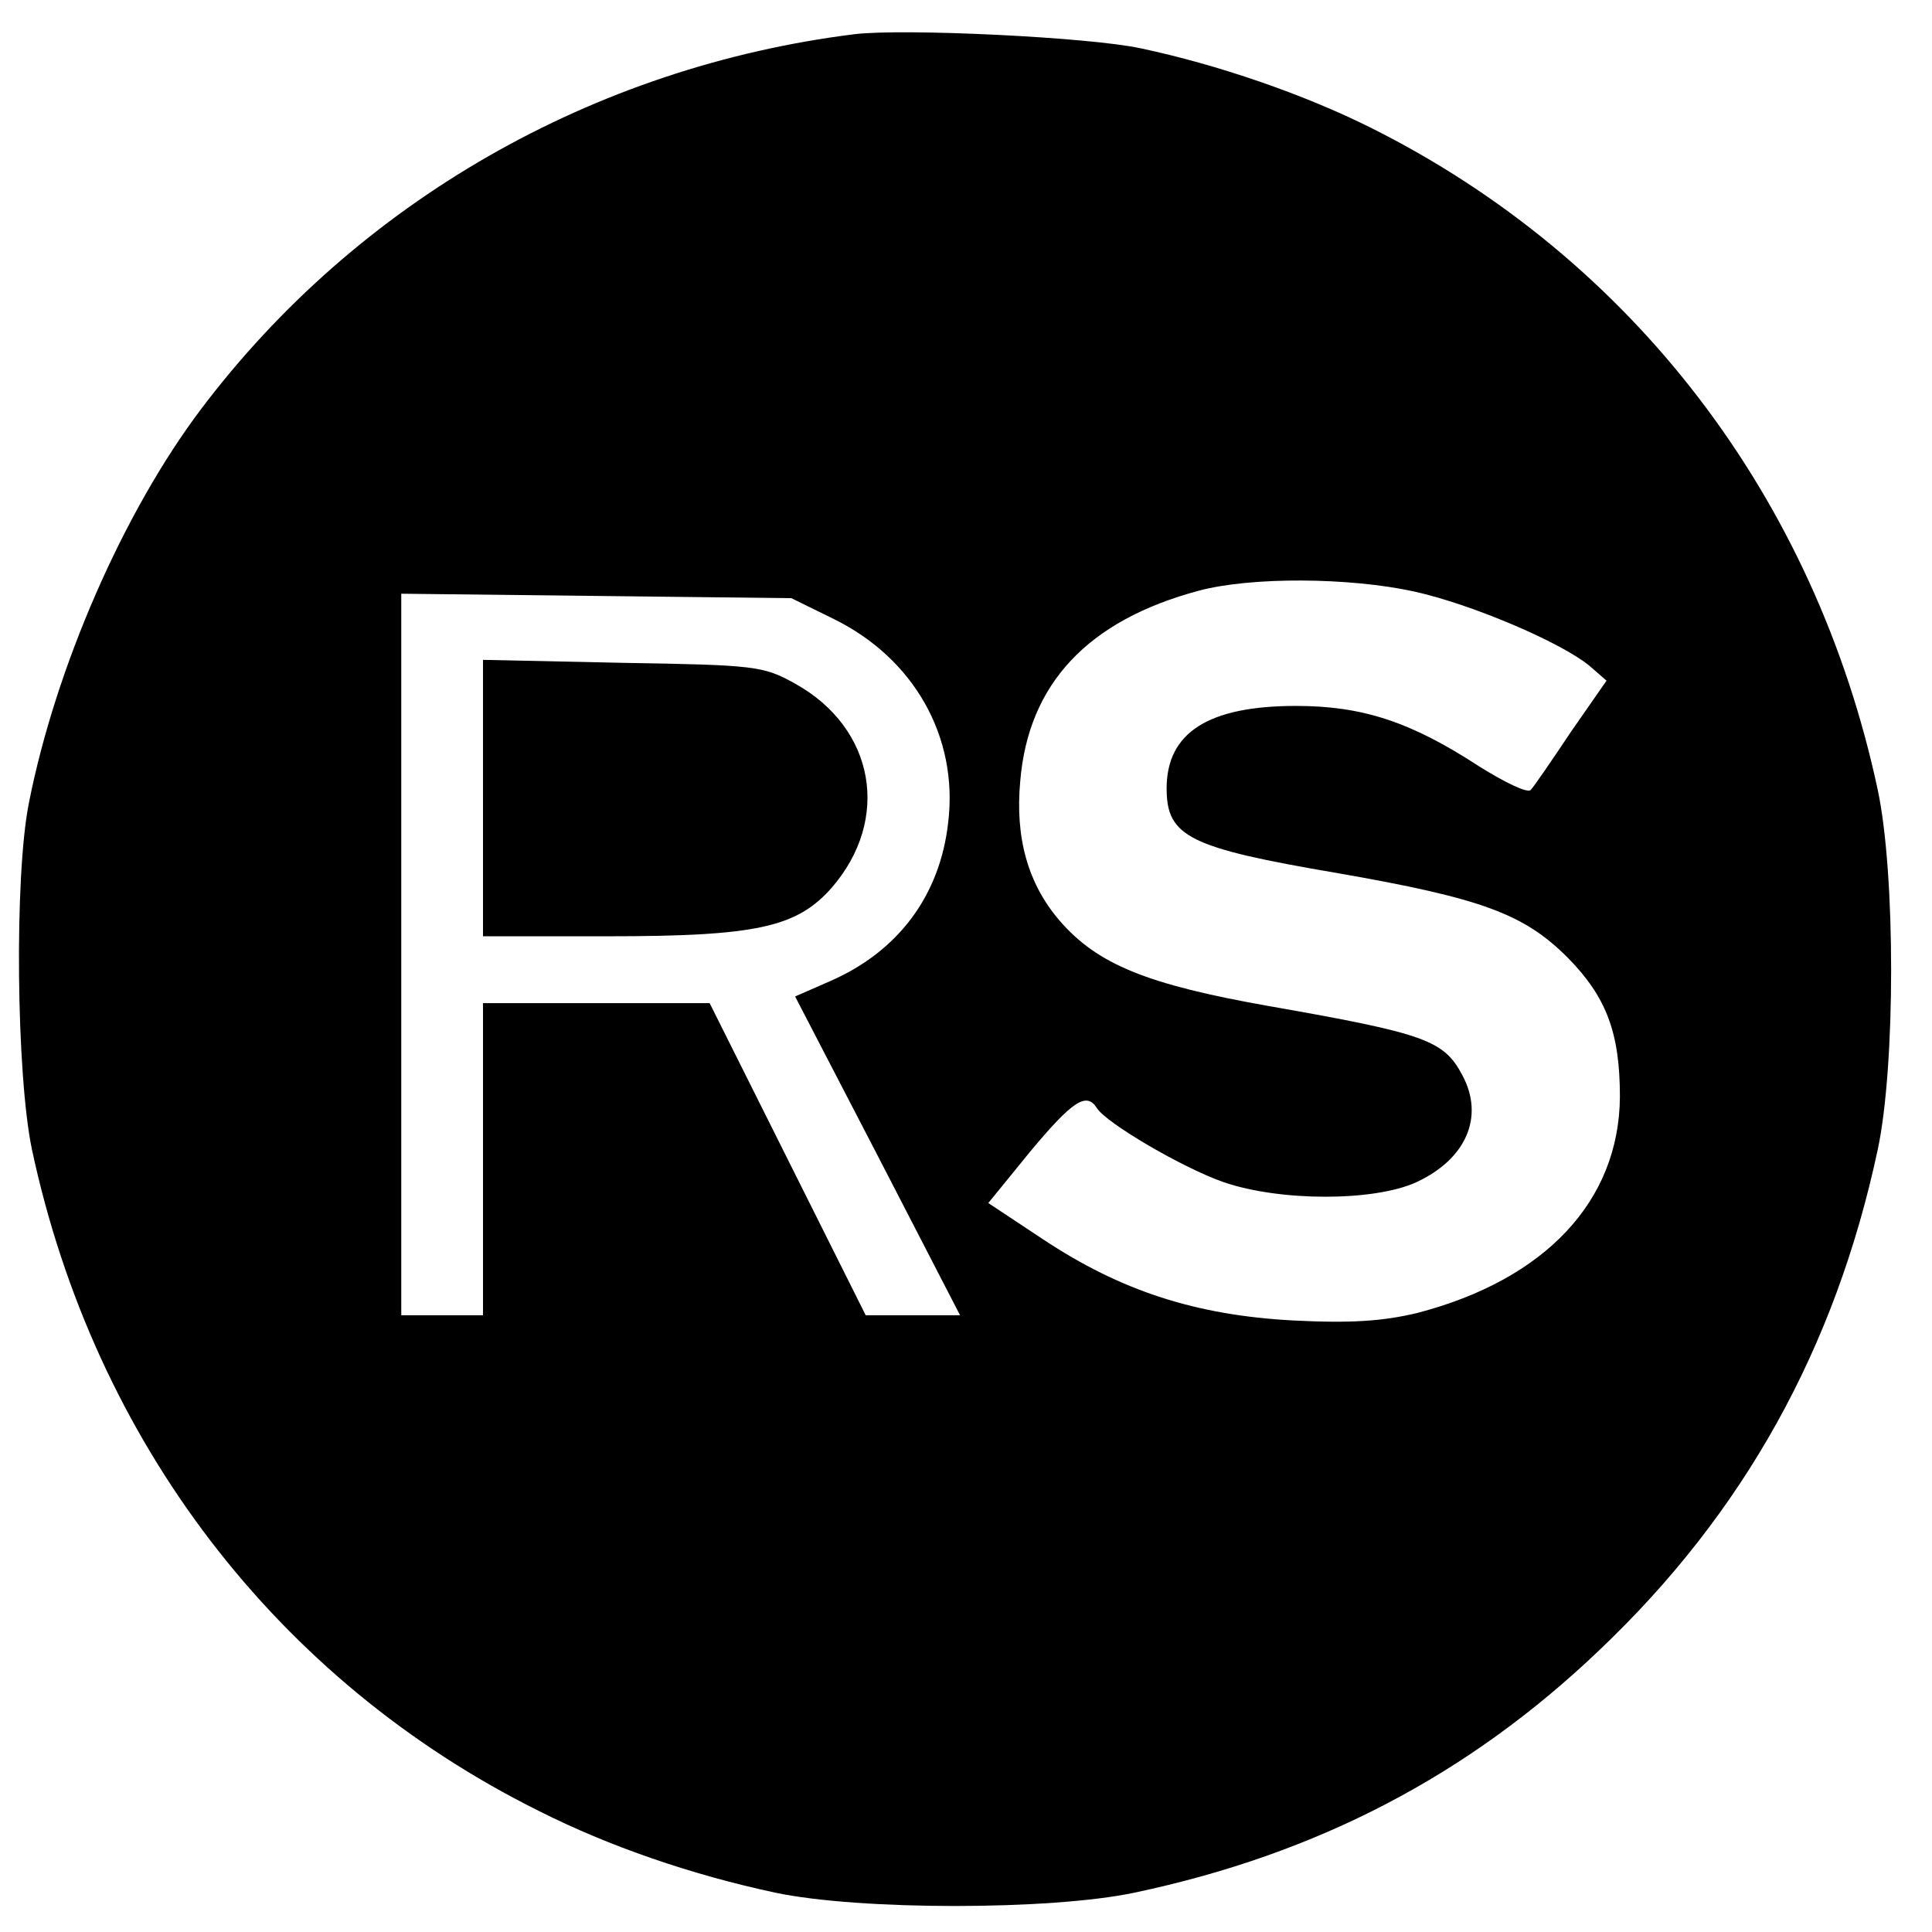 <?xml version="1.0" standalone="no"?>
<!DOCTYPE svg PUBLIC "-//W3C//DTD SVG 20010904//EN"
 "http://www.w3.org/TR/2001/REC-SVG-20010904/DTD/svg10.dtd">
<svg version="1.0" xmlns="http://www.w3.org/2000/svg"
 width="260pt" height="260pt" viewBox="0 0 260 260"
 preserveAspectRatio="xMidYMid meet">
<g transform="translate(0,260) scale(0.1,-0.1)"
fill="#000000" stroke="none">
<path d="M1150 2554 c-352 -44 -669 -226 -879 -504 -105 -139 -196 -348 -232
-530 -20 -99 -17 -367 4 -467 84 -393 330 -715 682 -890 95 -48 206 -86 318
-110 113 -24 371 -24 484 0 246 52 449 158 625 326 195 185 318 407 375 674
24 113 24 371 0 484 -84 393 -330 715 -682 891 -90 45 -206 85 -310 107 -69
15 -318 27 -385 19z m753 -750 c77 -17 197 -68 236 -100 l23 -20 -48 -69 c-26
-39 -50 -74 -54 -78 -4 -5 -35 10 -70 32 -92 60 -157 81 -246 81 -118 0 -174
-36 -174 -111 0 -65 30 -80 230 -114 195 -34 251 -55 310 -114 52 -53 70 -101
70 -187 -1 -140 -100 -246 -273 -291 -46 -11 -89 -14 -167 -10 -131 7 -232 40
-336 109 l-74 49 57 70 c56 67 75 80 89 58 12 -20 116 -81 171 -100 76 -26
202 -26 259 0 67 31 92 88 62 144 -25 47 -49 56 -260 93 -164 29 -231 56 -282
115 -43 50 -60 112 -53 188 11 131 91 216 240 256 71 19 203 18 290 -1z m-781
-37 c108 -53 168 -159 154 -274 -11 -98 -67 -173 -158 -213 l-48 -21 111 -214
111 -215 -64 0 -63 0 -105 210 -105 210 -152 0 -153 0 0 -210 0 -210 -55 0
-55 0 0 486 0 485 263 -3 262 -3 57 -28z"/>
<path d="M650 1526 l0 -186 168 0 c200 0 254 12 301 65 80 92 59 215 -49 275
-43 24 -54 25 -232 28 l-188 4 0 -186z"/>
</g>
</svg>
